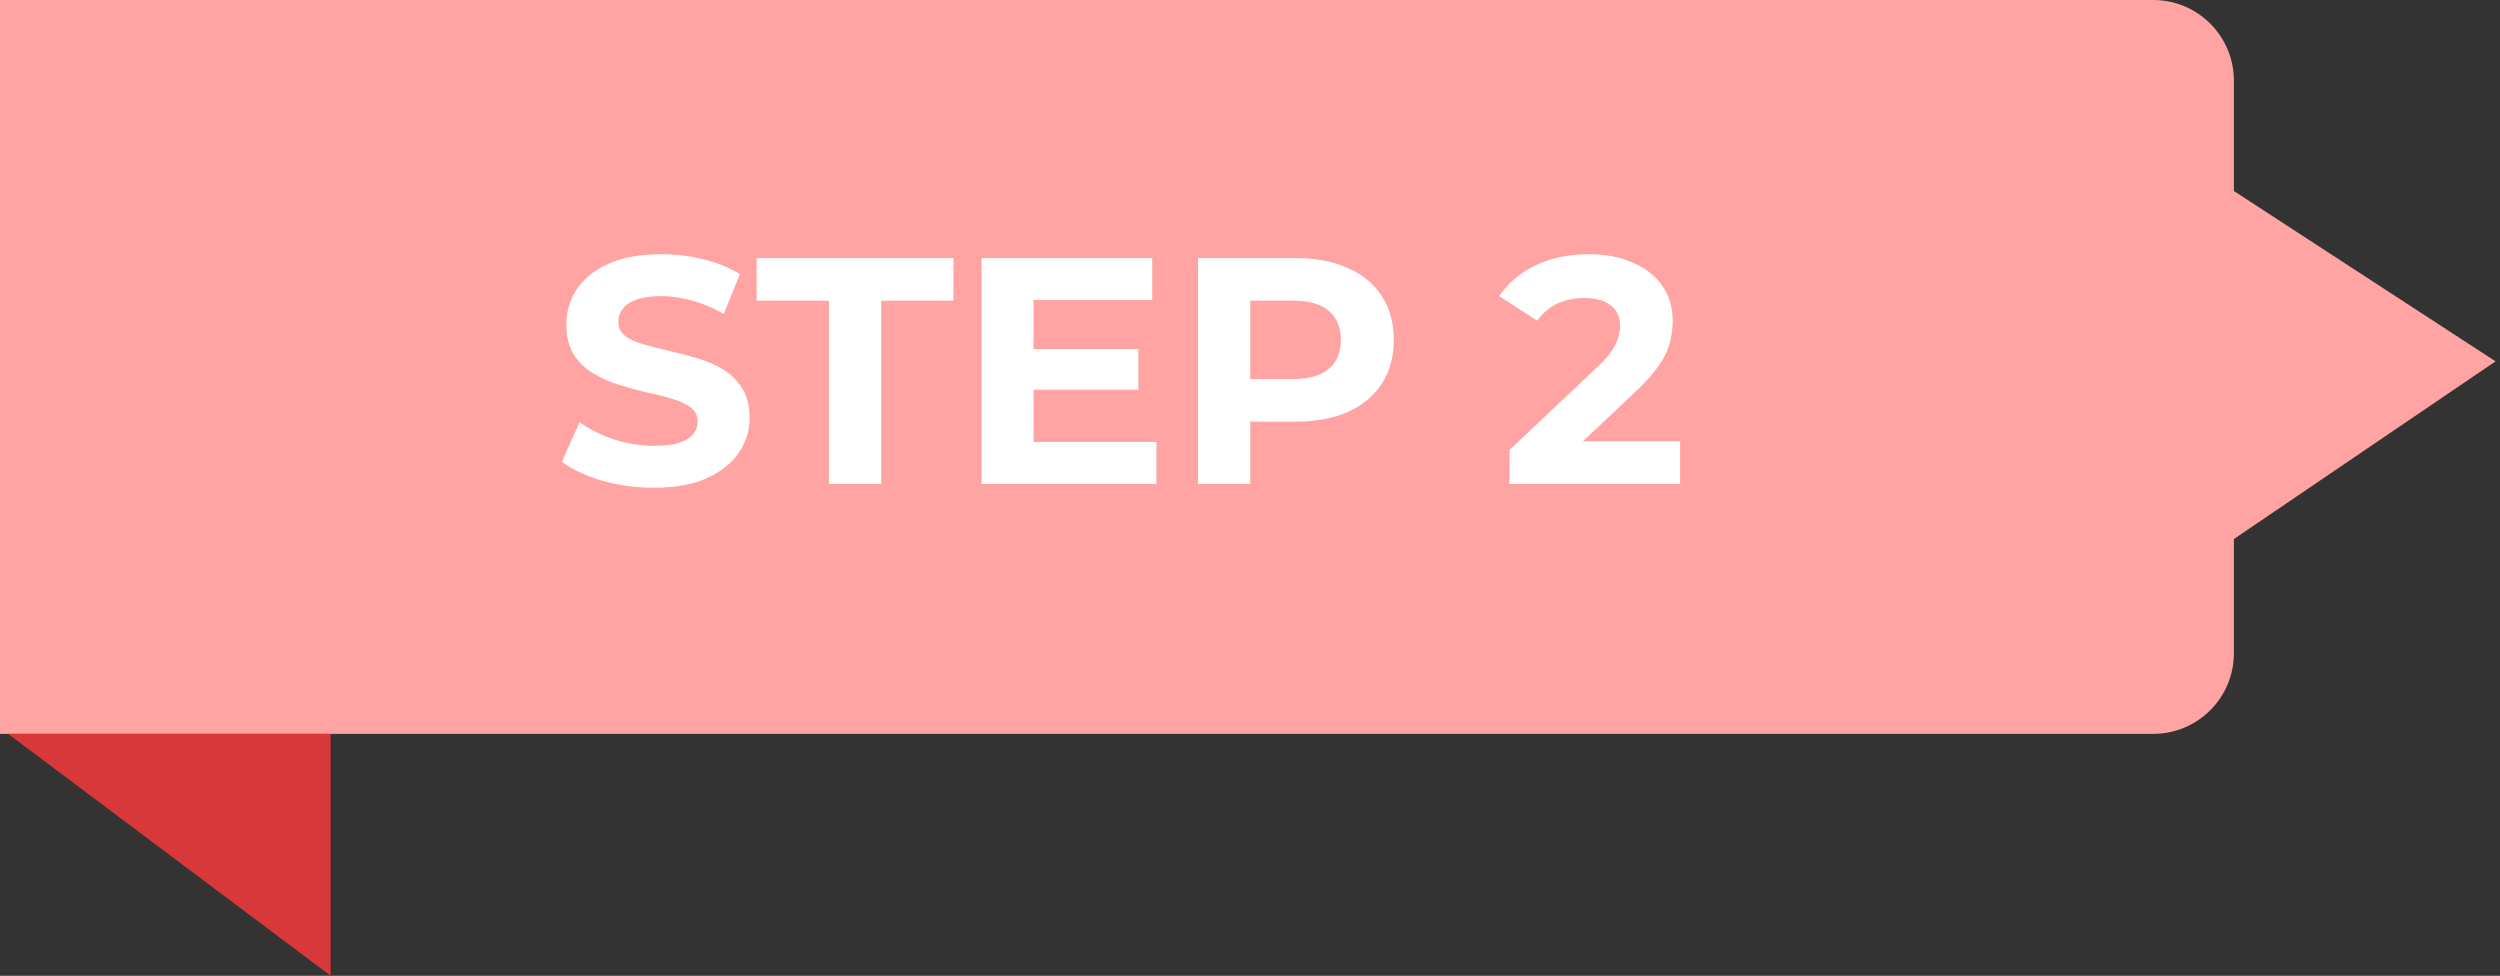 <svg xmlns="http://www.w3.org/2000/svg" width="310" height="121" viewBox="0 0 310 121" fill="none"><rect x="0" y="0" width="310" height="121" fill="#333333" stroke="none"/><path d="M0 0H267C272.523 0 277 4.477 277 10V81C277 86.523 272.523 91 267 91H0V0Z" fill="#FFA4A2"></path><path d="M309.449 44.808L274.74 68.377L274.372 21.973L309.449 44.808Z" fill="#FFA4A2"></path><path d="M81.071 60.48C78.831 60.48 76.684 60.187 74.631 59.6C72.577 58.987 70.924 58.2 69.671 57.24L71.871 52.36C73.071 53.213 74.484 53.92 76.111 54.48C77.764 55.013 79.431 55.28 81.111 55.28C82.391 55.28 83.417 55.16 84.191 54.92C84.991 54.653 85.577 54.293 85.951 53.84C86.324 53.387 86.511 52.867 86.511 52.28C86.511 51.533 86.217 50.947 85.631 50.52C85.044 50.067 84.271 49.707 83.311 49.44C82.351 49.147 81.284 48.88 80.111 48.64C78.964 48.373 77.804 48.053 76.631 47.68C75.484 47.307 74.431 46.827 73.471 46.24C72.511 45.653 71.724 44.88 71.111 43.92C70.524 42.96 70.231 41.733 70.231 40.24C70.231 38.64 70.657 37.187 71.511 35.88C72.391 34.547 73.697 33.493 75.431 32.72C77.191 31.92 79.391 31.52 82.031 31.52C83.791 31.52 85.524 31.733 87.231 32.16C88.937 32.56 90.444 33.173 91.751 34L89.751 38.92C88.444 38.173 87.137 37.627 85.831 37.28C84.524 36.907 83.244 36.72 81.991 36.72C80.737 36.72 79.711 36.867 78.911 37.16C78.111 37.453 77.537 37.84 77.191 38.32C76.844 38.773 76.671 39.307 76.671 39.92C76.671 40.64 76.964 41.227 77.551 41.68C78.137 42.107 78.911 42.453 79.871 42.72C80.831 42.987 81.884 43.253 83.031 43.52C84.204 43.787 85.364 44.093 86.511 44.44C87.684 44.787 88.751 45.253 89.711 45.84C90.671 46.427 91.444 47.2 92.031 48.16C92.644 49.12 92.951 50.333 92.951 51.8C92.951 53.373 92.511 54.813 91.631 56.12C90.751 57.427 89.431 58.48 87.671 59.28C85.937 60.08 83.737 60.48 81.071 60.48ZM102.788 60V37.28H93.828V32H118.228V37.28H109.268V60H102.788ZM127.675 43.28H141.155V48.32H127.675V43.28ZM128.155 54.8H143.395V60H121.715V32H142.875V37.2H128.155V54.8ZM148.55 60V32H160.67C163.177 32 165.337 32.413 167.15 33.24C168.964 34.04 170.364 35.2 171.35 36.72C172.337 38.24 172.83 40.053 172.83 42.16C172.83 44.24 172.337 46.04 171.35 47.56C170.364 49.08 168.964 50.253 167.15 51.08C165.337 51.88 163.177 52.28 160.67 52.28H152.15L155.03 49.36V60H148.55ZM155.03 50.08L152.15 47H160.31C162.31 47 163.804 46.573 164.79 45.72C165.777 44.867 166.27 43.68 166.27 42.16C166.27 40.613 165.777 39.413 164.79 38.56C163.804 37.707 162.31 37.28 160.31 37.28H152.15L155.03 34.2V50.08ZM187.175 60V55.8L197.975 45.6C198.829 44.827 199.455 44.133 199.855 43.52C200.255 42.907 200.522 42.347 200.655 41.84C200.815 41.333 200.895 40.867 200.895 40.44C200.895 39.32 200.509 38.467 199.735 37.88C198.989 37.267 197.882 36.96 196.415 36.96C195.242 36.96 194.149 37.187 193.135 37.64C192.149 38.093 191.309 38.8 190.615 39.76L185.895 36.72C186.962 35.12 188.455 33.853 190.375 32.92C192.295 31.987 194.509 31.52 197.015 31.52C199.095 31.52 200.909 31.867 202.455 32.56C204.029 33.227 205.242 34.173 206.095 35.4C206.975 36.627 207.415 38.093 207.415 39.8C207.415 40.707 207.295 41.613 207.055 42.52C206.842 43.4 206.389 44.333 205.695 45.32C205.029 46.307 204.042 47.413 202.735 48.64L193.775 57.08L192.535 54.72H208.335V60H187.175Z" fill="white"></path><path d="M41 121L1 91H41V121Z" fill="#D73839"></path></svg>